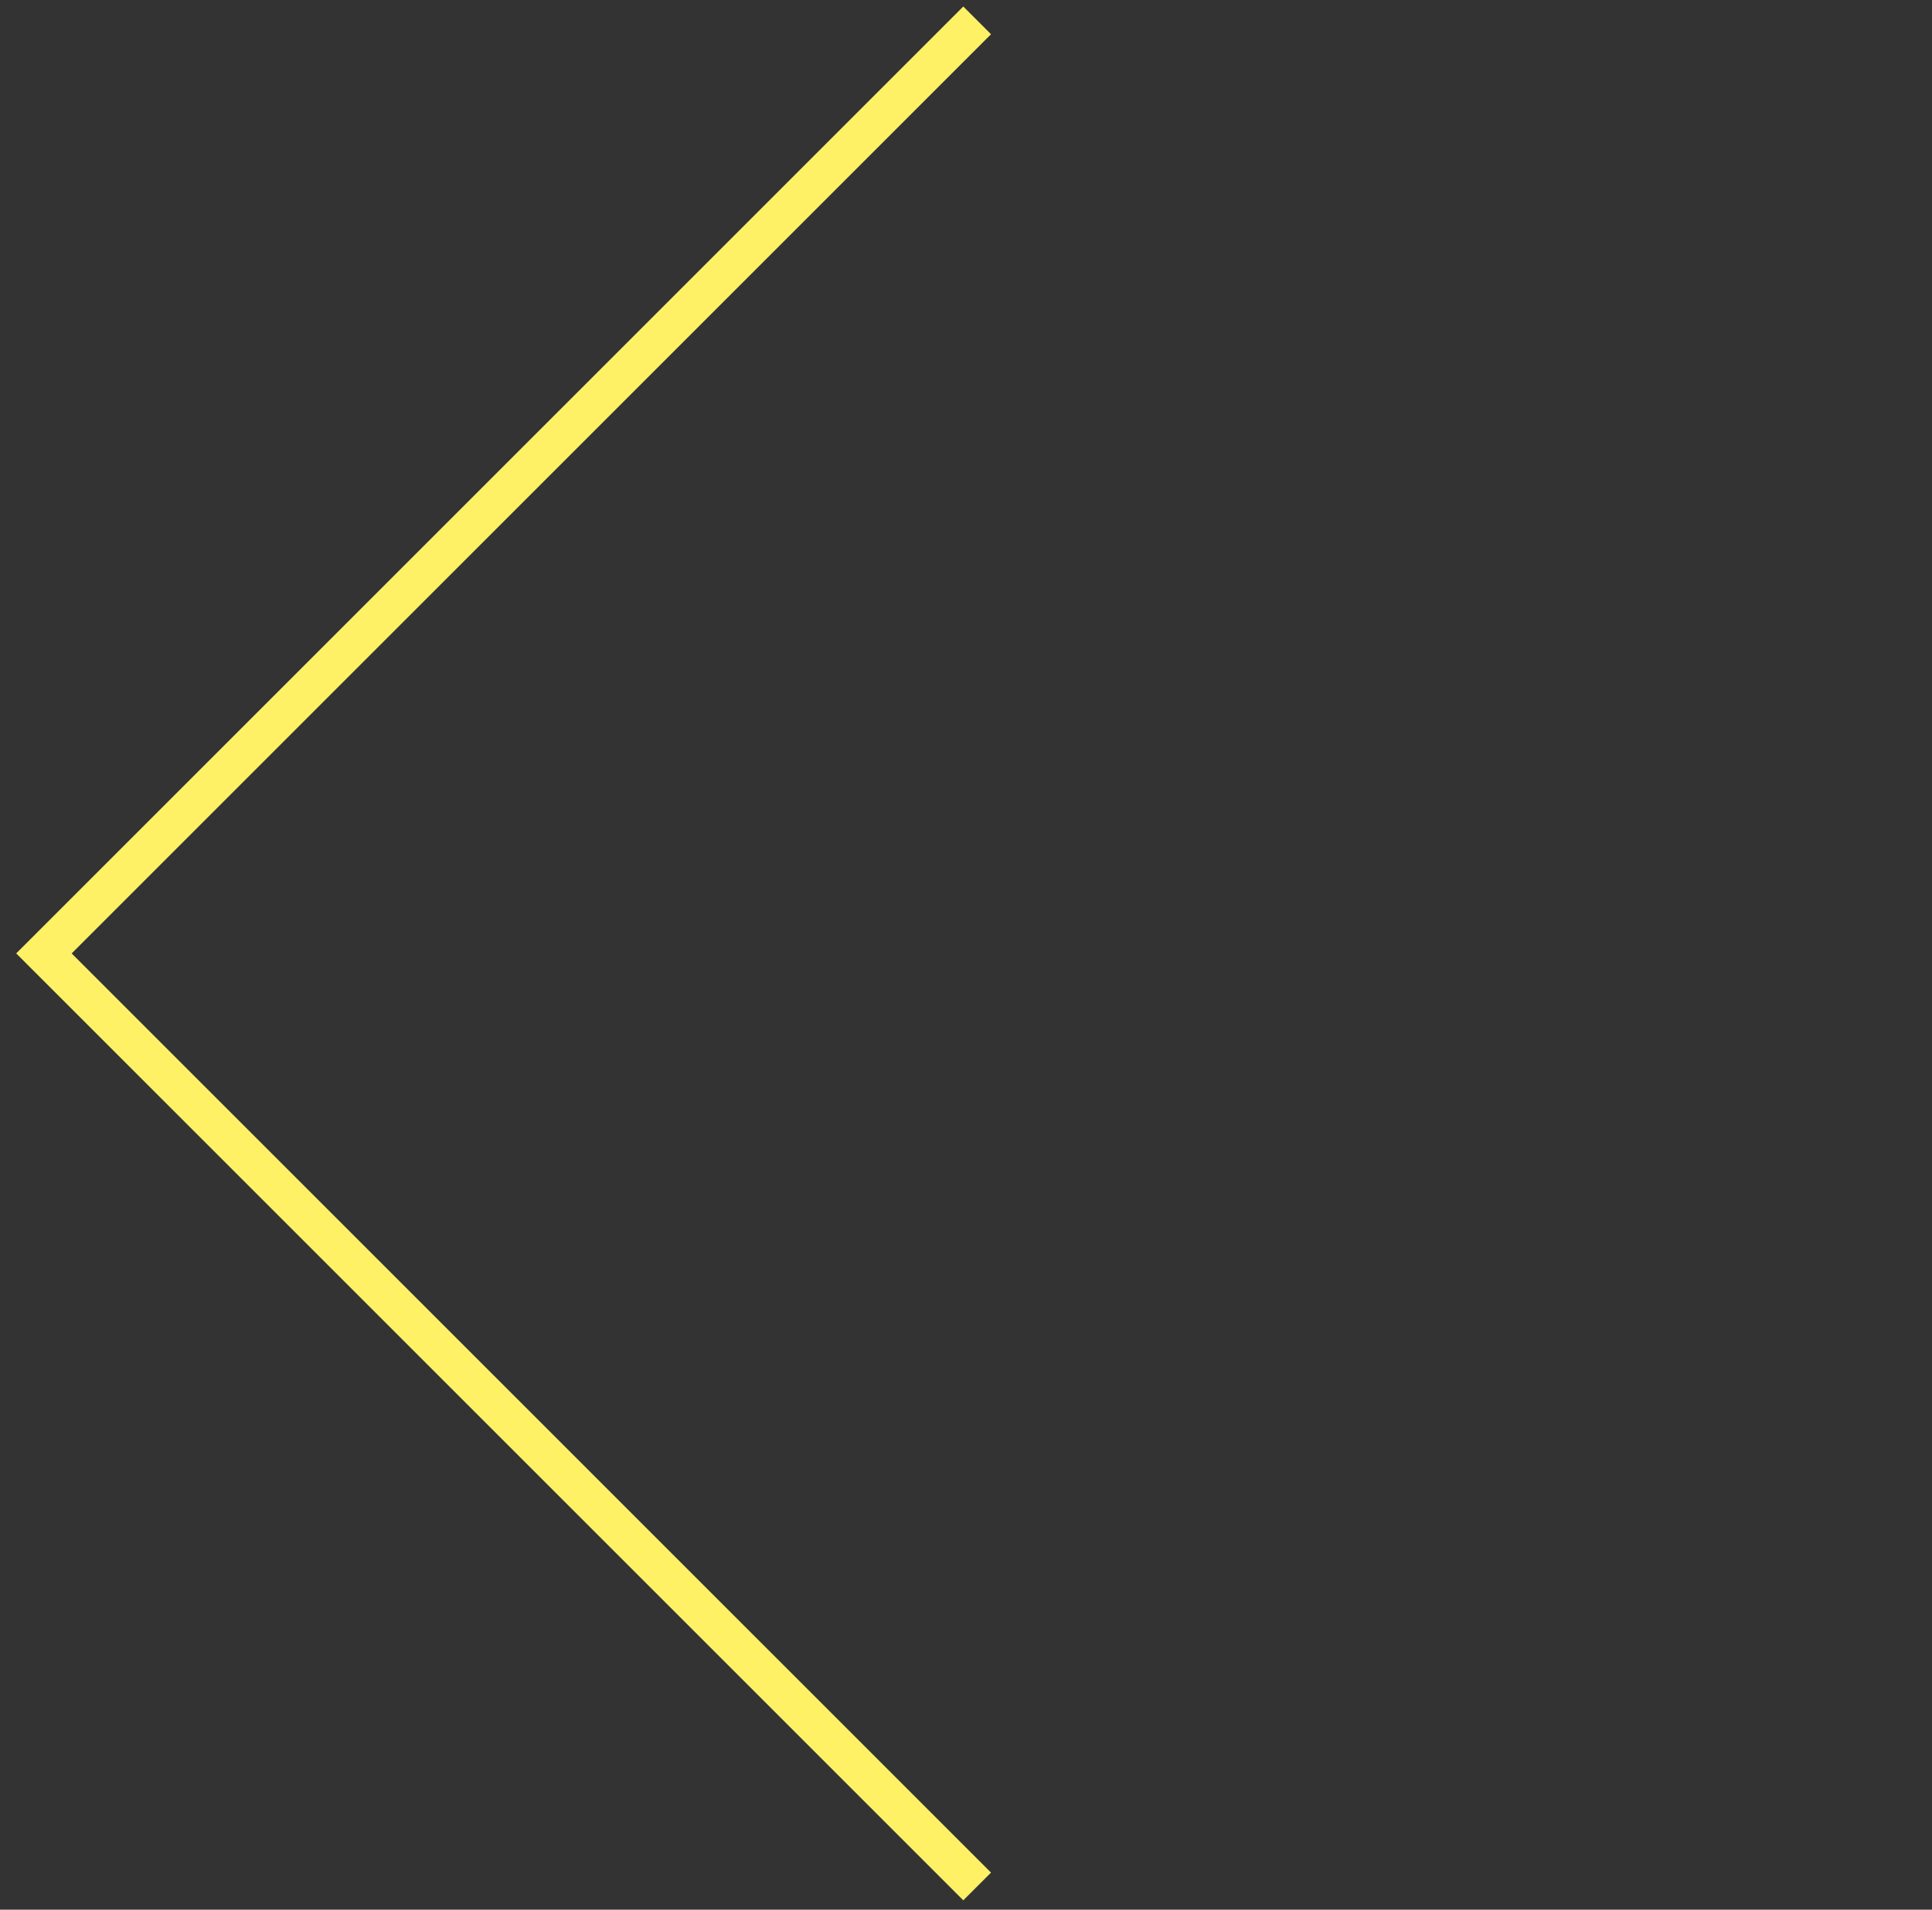 <svg width="88" height="87" viewBox="0 0 88 87" fill="none" xmlns="http://www.w3.org/2000/svg">
<rect x="0" y="0" width="88" height="87" fill="#333333" stroke="none"/>
<path d="M44.508 0.928L2.001 43.435L44.508 85.942" stroke="#FFF166" stroke-width="1.786"/>
</svg>
